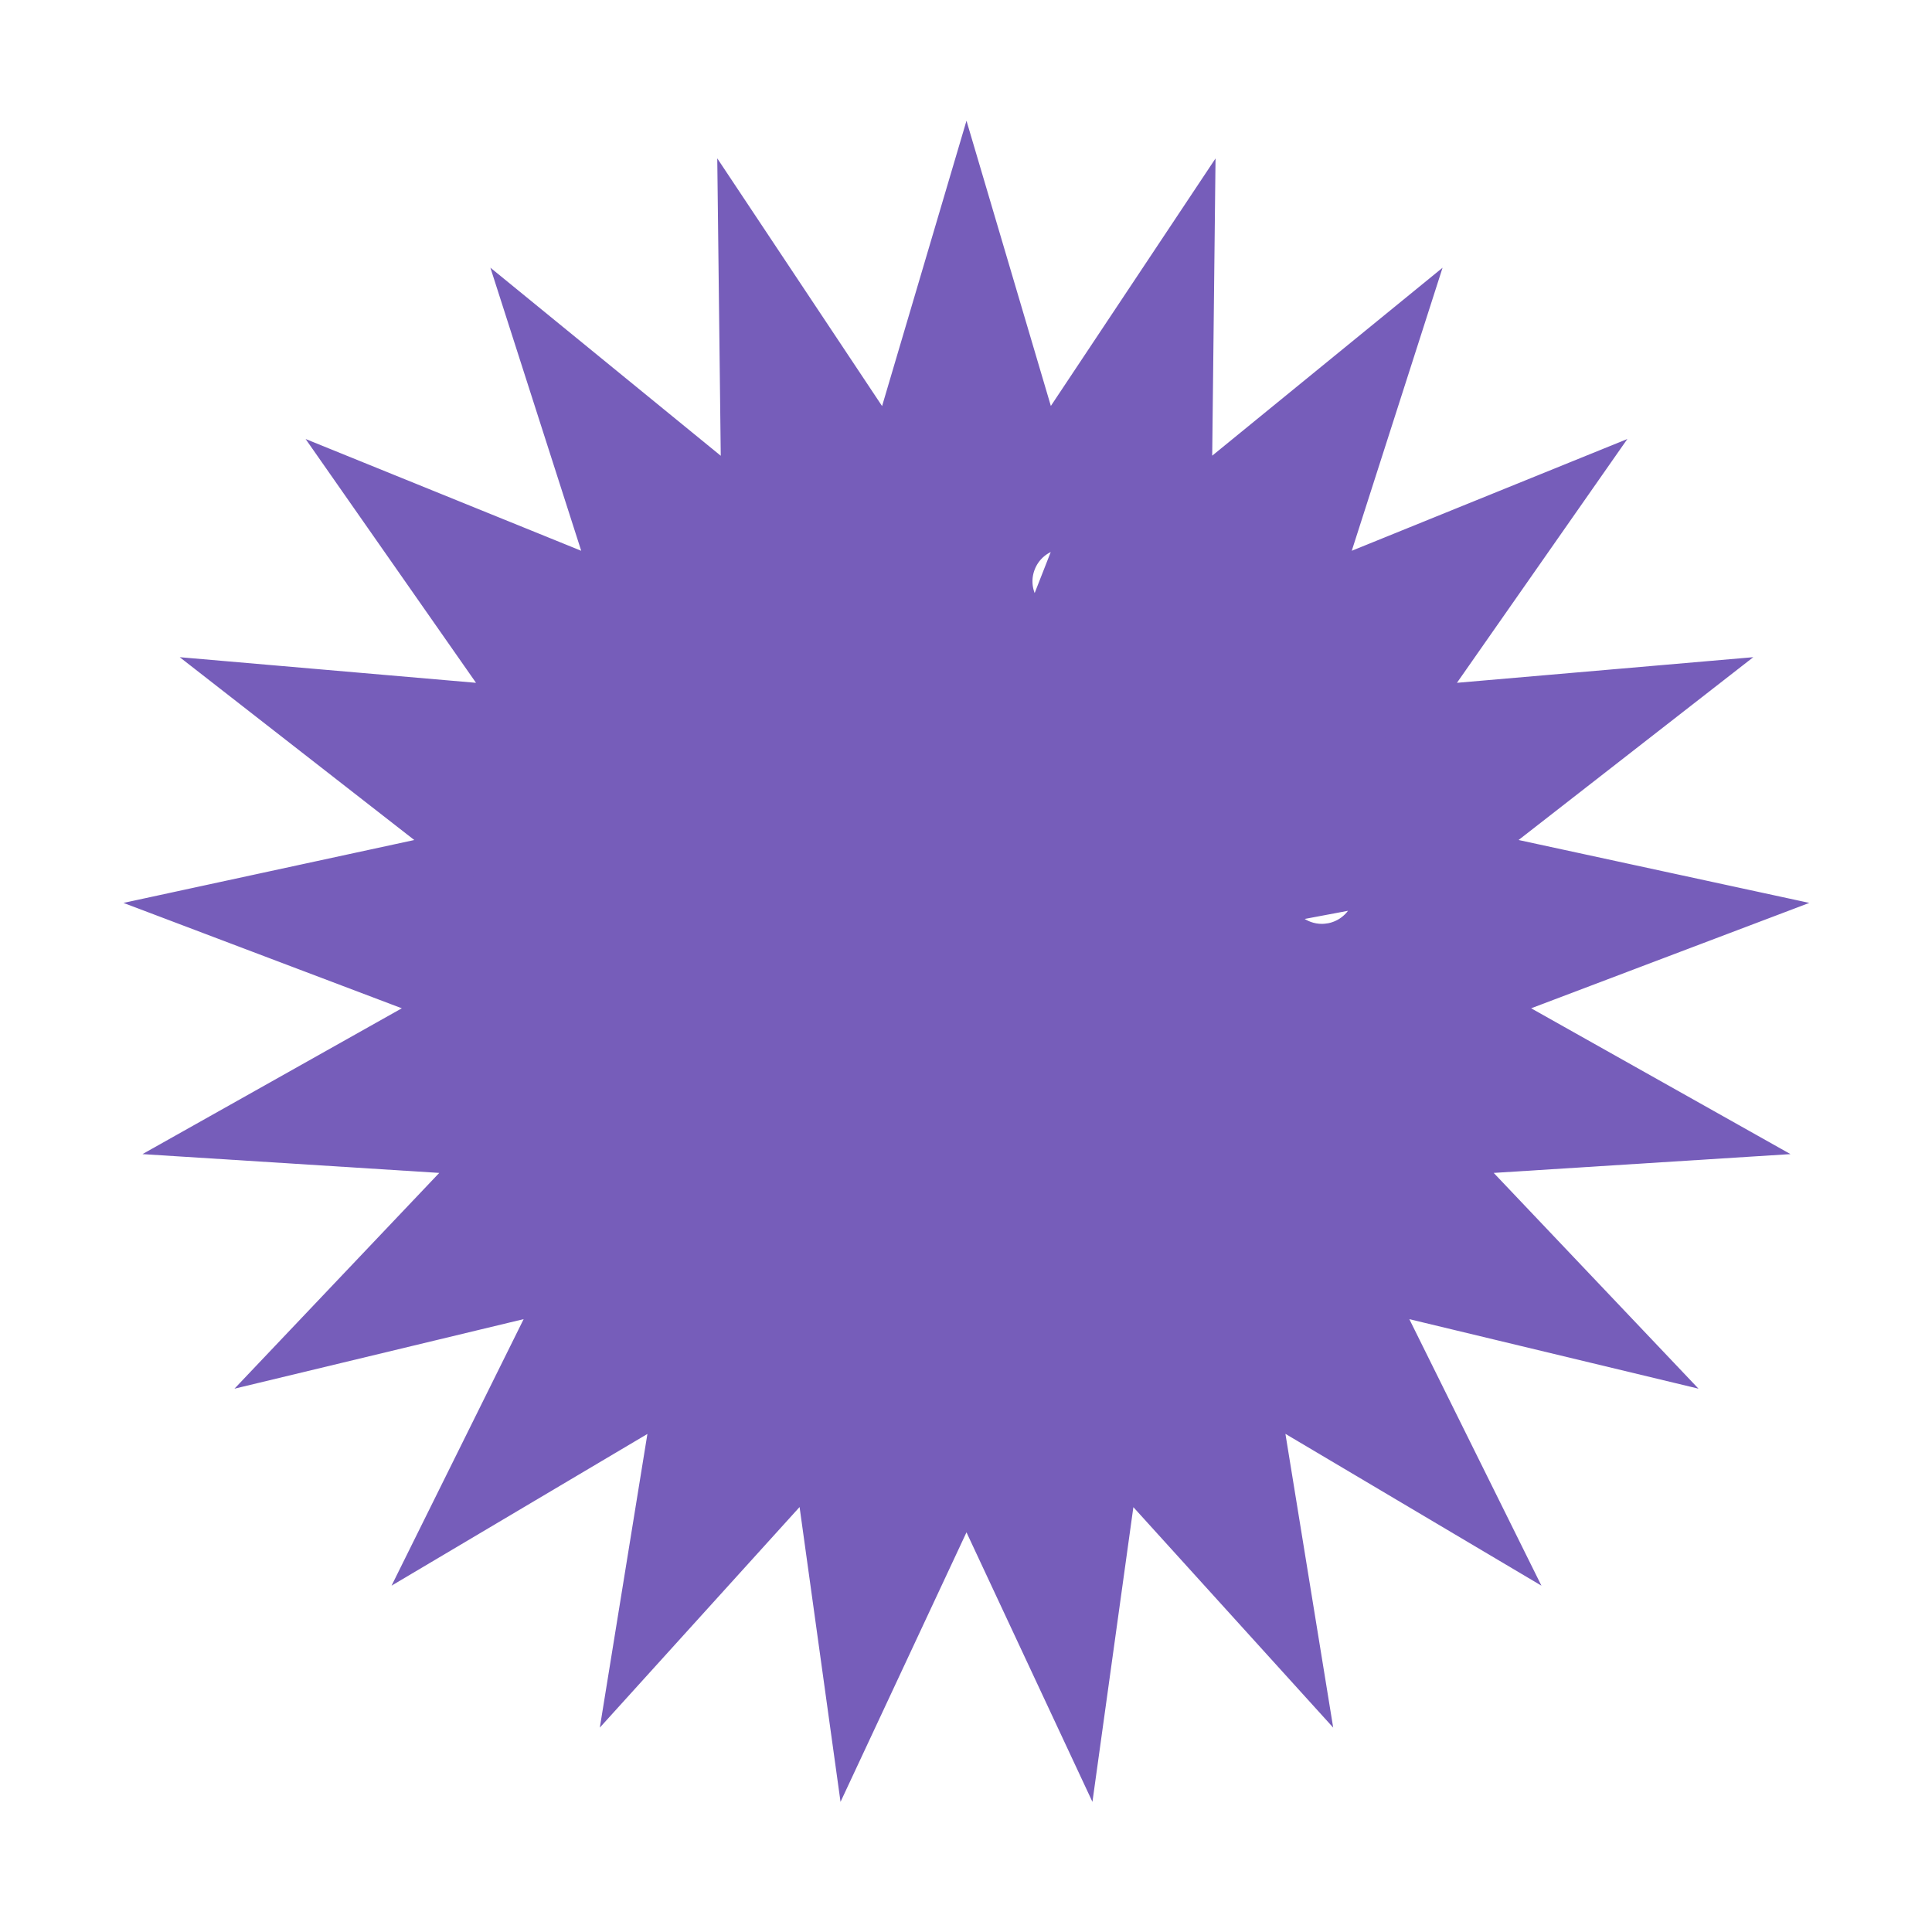<svg fill="none" viewBox="0 0 16 16" height="16" width="16" xmlns="http://www.w3.org/2000/svg">
  <path stroke-width="0.4" stroke="#765DBA" fill="#765DBA" d="M8.65 5.252L8.65 5.252C8.408 5.158 8.288 4.885 8.383 4.643M8.65 5.252L8.92 4.563L8.993 4.376C8.752 4.282 8.478 4.4 8.383 4.643M8.65 5.252C9.609 5.628 10.294 6.455 10.485 7.467L8.65 5.252ZM8.383 4.643L8.569 4.716L8.383 4.643C8.383 4.643 8.383 4.643 8.383 4.643ZM8.511 3.419L8.632 3.829L8.869 3.473L9.859 1.985L9.839 3.772L9.834 4.2L10.165 3.929L11.55 2.799L11.004 4.501L10.873 4.908L11.269 4.747L12.926 4.075L11.902 5.54L11.656 5.891L12.083 5.854L13.864 5.7L12.453 6.799L12.116 7.061L12.534 7.152L14.281 7.53L12.61 8.163L12.21 8.315L12.583 8.525L14.141 9.401L12.357 9.514L11.93 9.541L12.225 9.851L13.456 11.148L11.717 10.73L11.301 10.63L11.492 11.013L12.286 12.615L10.748 11.703L10.38 11.485L10.448 11.907L10.735 13.672L9.534 12.347L9.247 12.03L9.188 12.454L8.942 14.225L8.185 12.605L8.004 12.218L7.823 12.605L7.066 14.225L6.82 12.454L6.761 12.03L6.473 12.347L5.273 13.672L5.559 11.907L5.628 11.485L5.26 11.703L3.722 12.615L4.516 11.013L4.706 10.63L4.29 10.73L2.552 11.148L3.783 9.851L4.078 9.541L3.651 9.514L1.867 9.401L3.425 8.525L3.798 8.315L3.398 8.163L1.726 7.53L3.474 7.152L3.892 7.061L3.554 6.799L2.144 5.7L3.925 5.854L4.351 5.891L4.106 5.54L3.082 4.075L4.739 4.747L5.135 4.908L5.004 4.501L4.458 2.799L5.842 3.929L6.174 4.2L6.169 3.772L6.148 1.985L7.138 3.473L7.375 3.829L7.497 3.419L8.004 1.705L8.511 3.419ZM10.485 7.467C10.528 7.694 10.725 7.851 10.947 7.851C10.975 7.851 11.004 7.848 11.034 7.843C11.29 7.794 11.458 7.549 11.41 7.293L10.485 7.467Z"></path>
</svg>